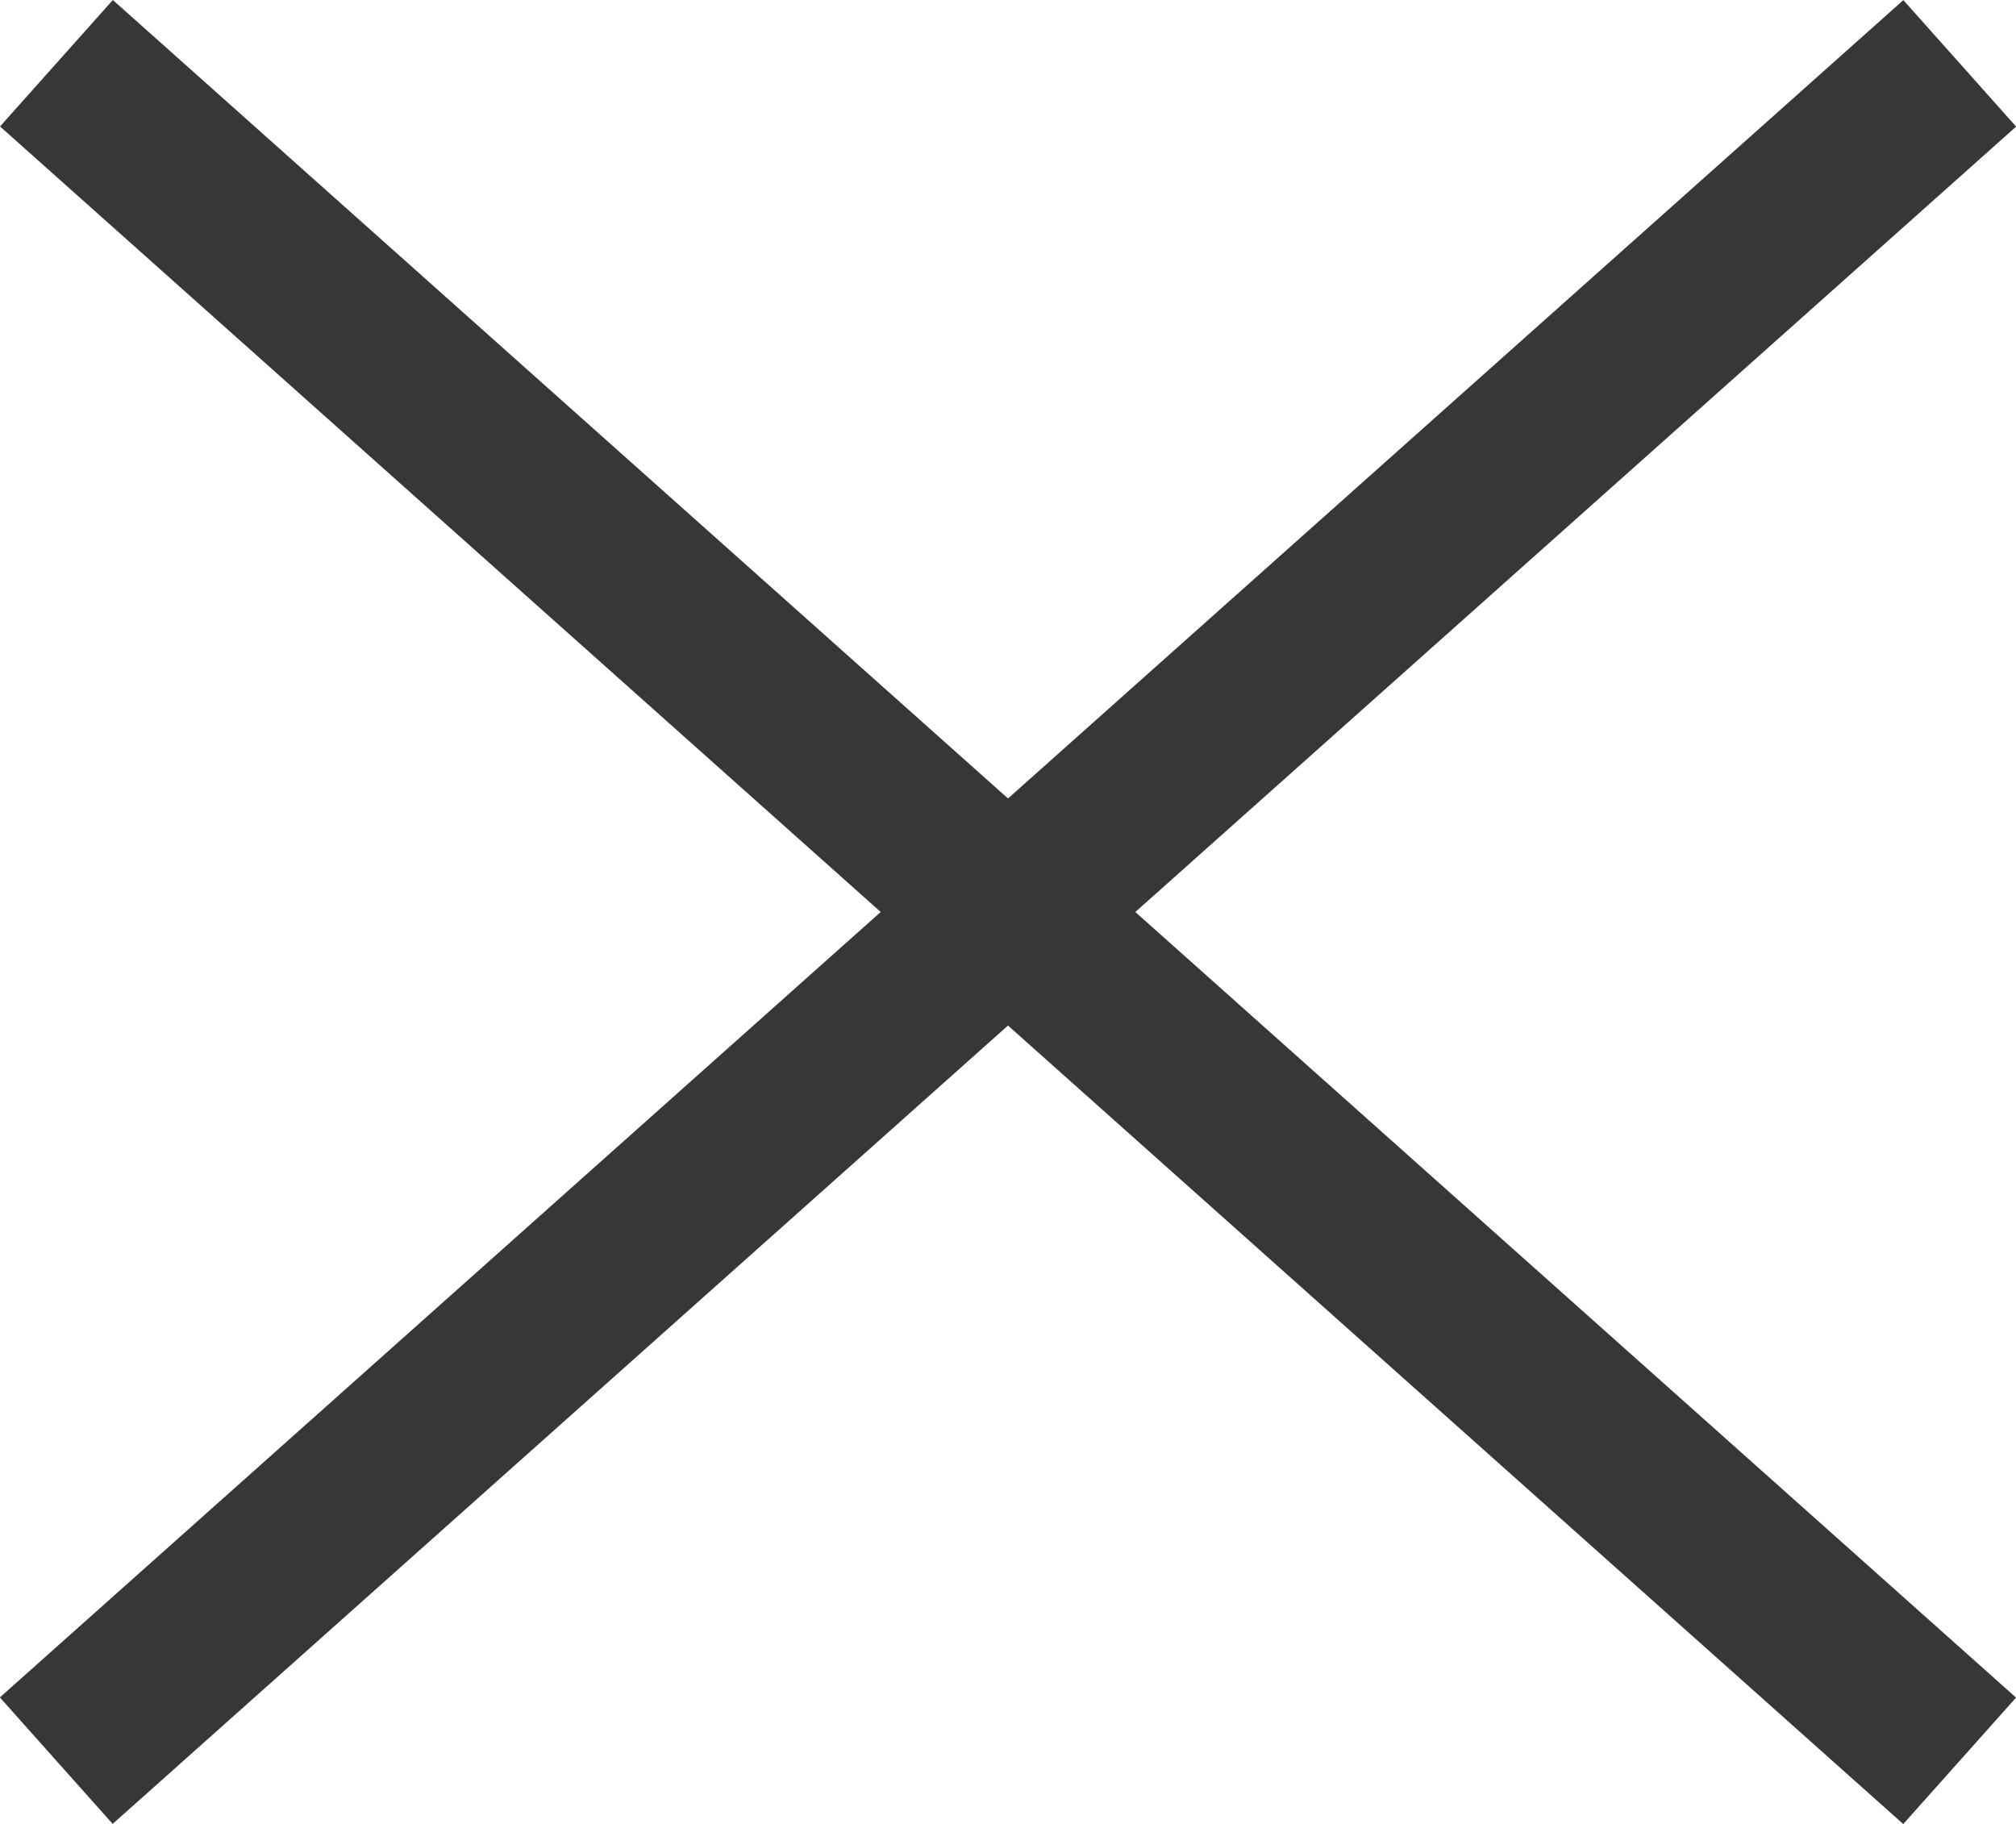 <?xml version="1.0" encoding="UTF-8"?><svg xmlns="http://www.w3.org/2000/svg" width="23.791" height="21.527" viewBox="0 0 23.791 21.527"><defs><style>.d{fill:#373737;}</style></defs><g id="a"/><g id="b"><g id="c"><g><rect class="d" x="-3.153" y="9.763" width="30.097" height="2" transform="translate(-4.146 10.647) rotate(-41.724)"/><rect class="d" x="10.896" y="-4.285" width="2" height="30.097" transform="translate(-4.055 12.476) rotate(-48.267)"/></g></g></g></svg>